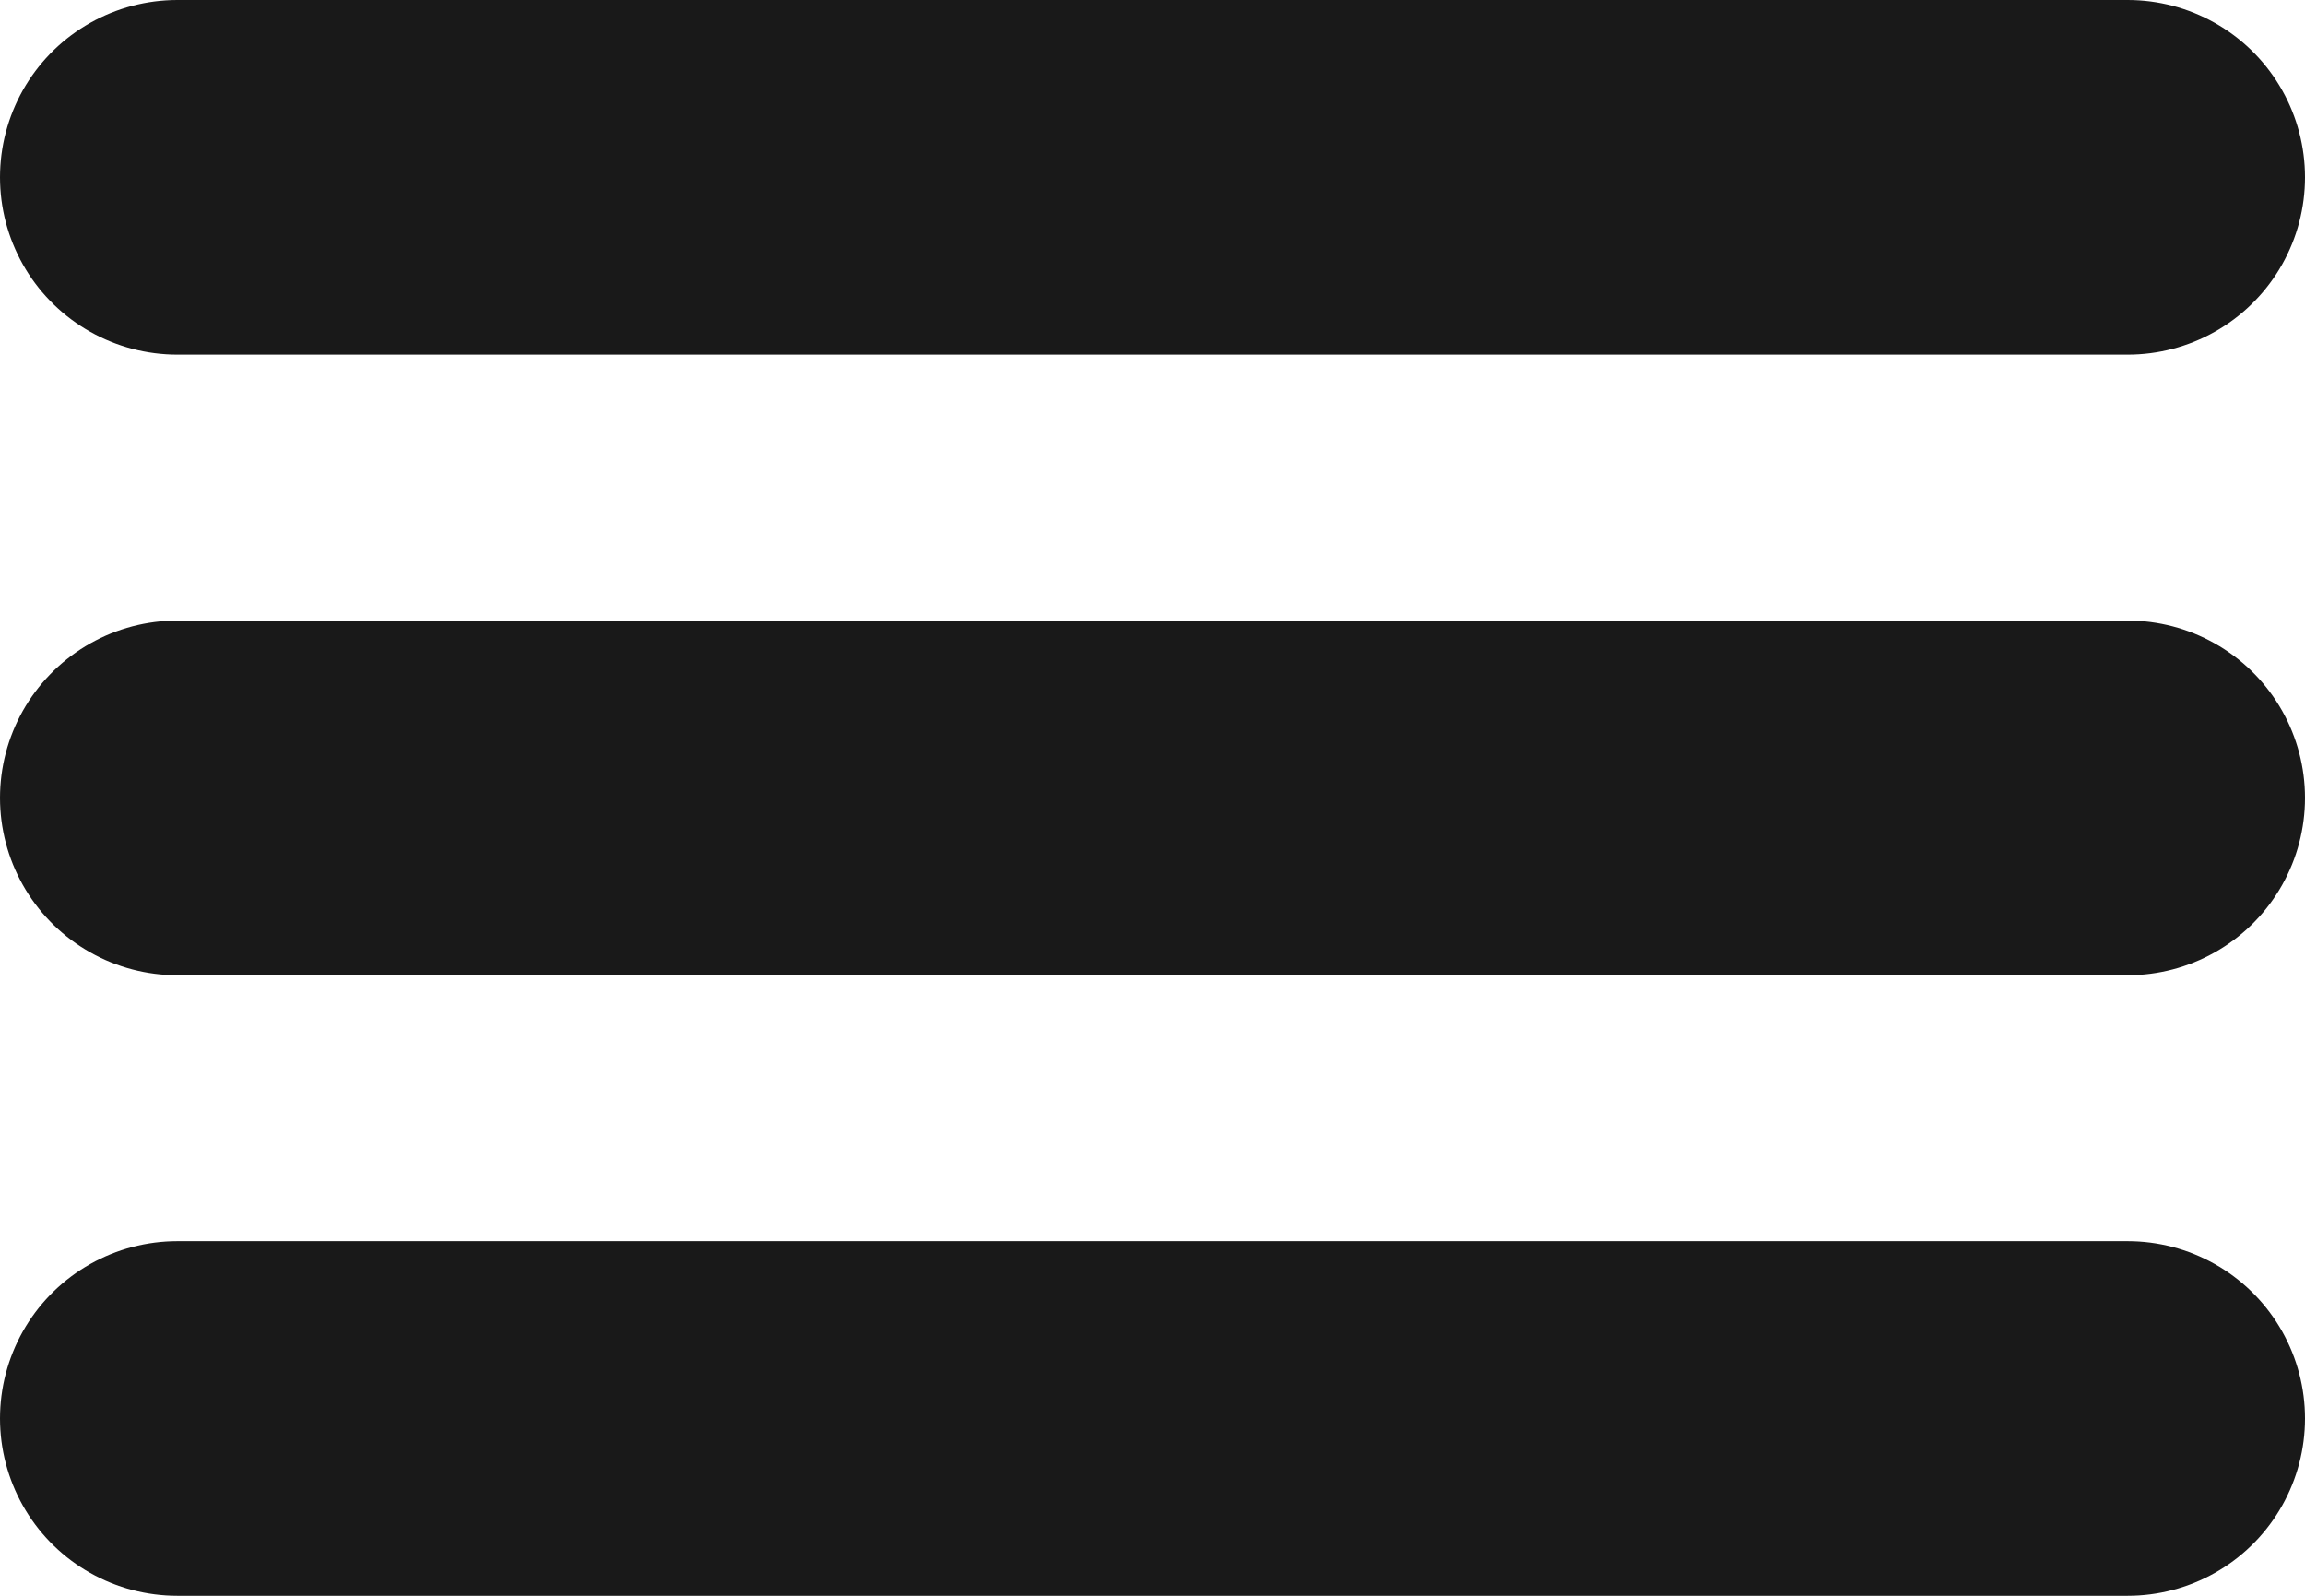 <svg xmlns="http://www.w3.org/2000/svg" width="26" height="18" viewBox="0 0 26 18"><g id="Group_279" data-name="Group 279" transform="translate(-771.5 -36.5)"><line id="Line_30" data-name="Line 30" x2="22" transform="translate(773.5 38.5)" fill="none" stroke="#191919" stroke-linecap="round" stroke-width="4"></line><line id="Line_31" data-name="Line 31" x2="22" transform="translate(773.5 45.5)" fill="none" stroke="#191919" stroke-linecap="round" stroke-width="4"></line><line id="Line_32" data-name="Line 32" x2="22" transform="translate(773.5 52.5)" fill="none" stroke="#191919" stroke-linecap="round" stroke-width="4"></line></g></svg>